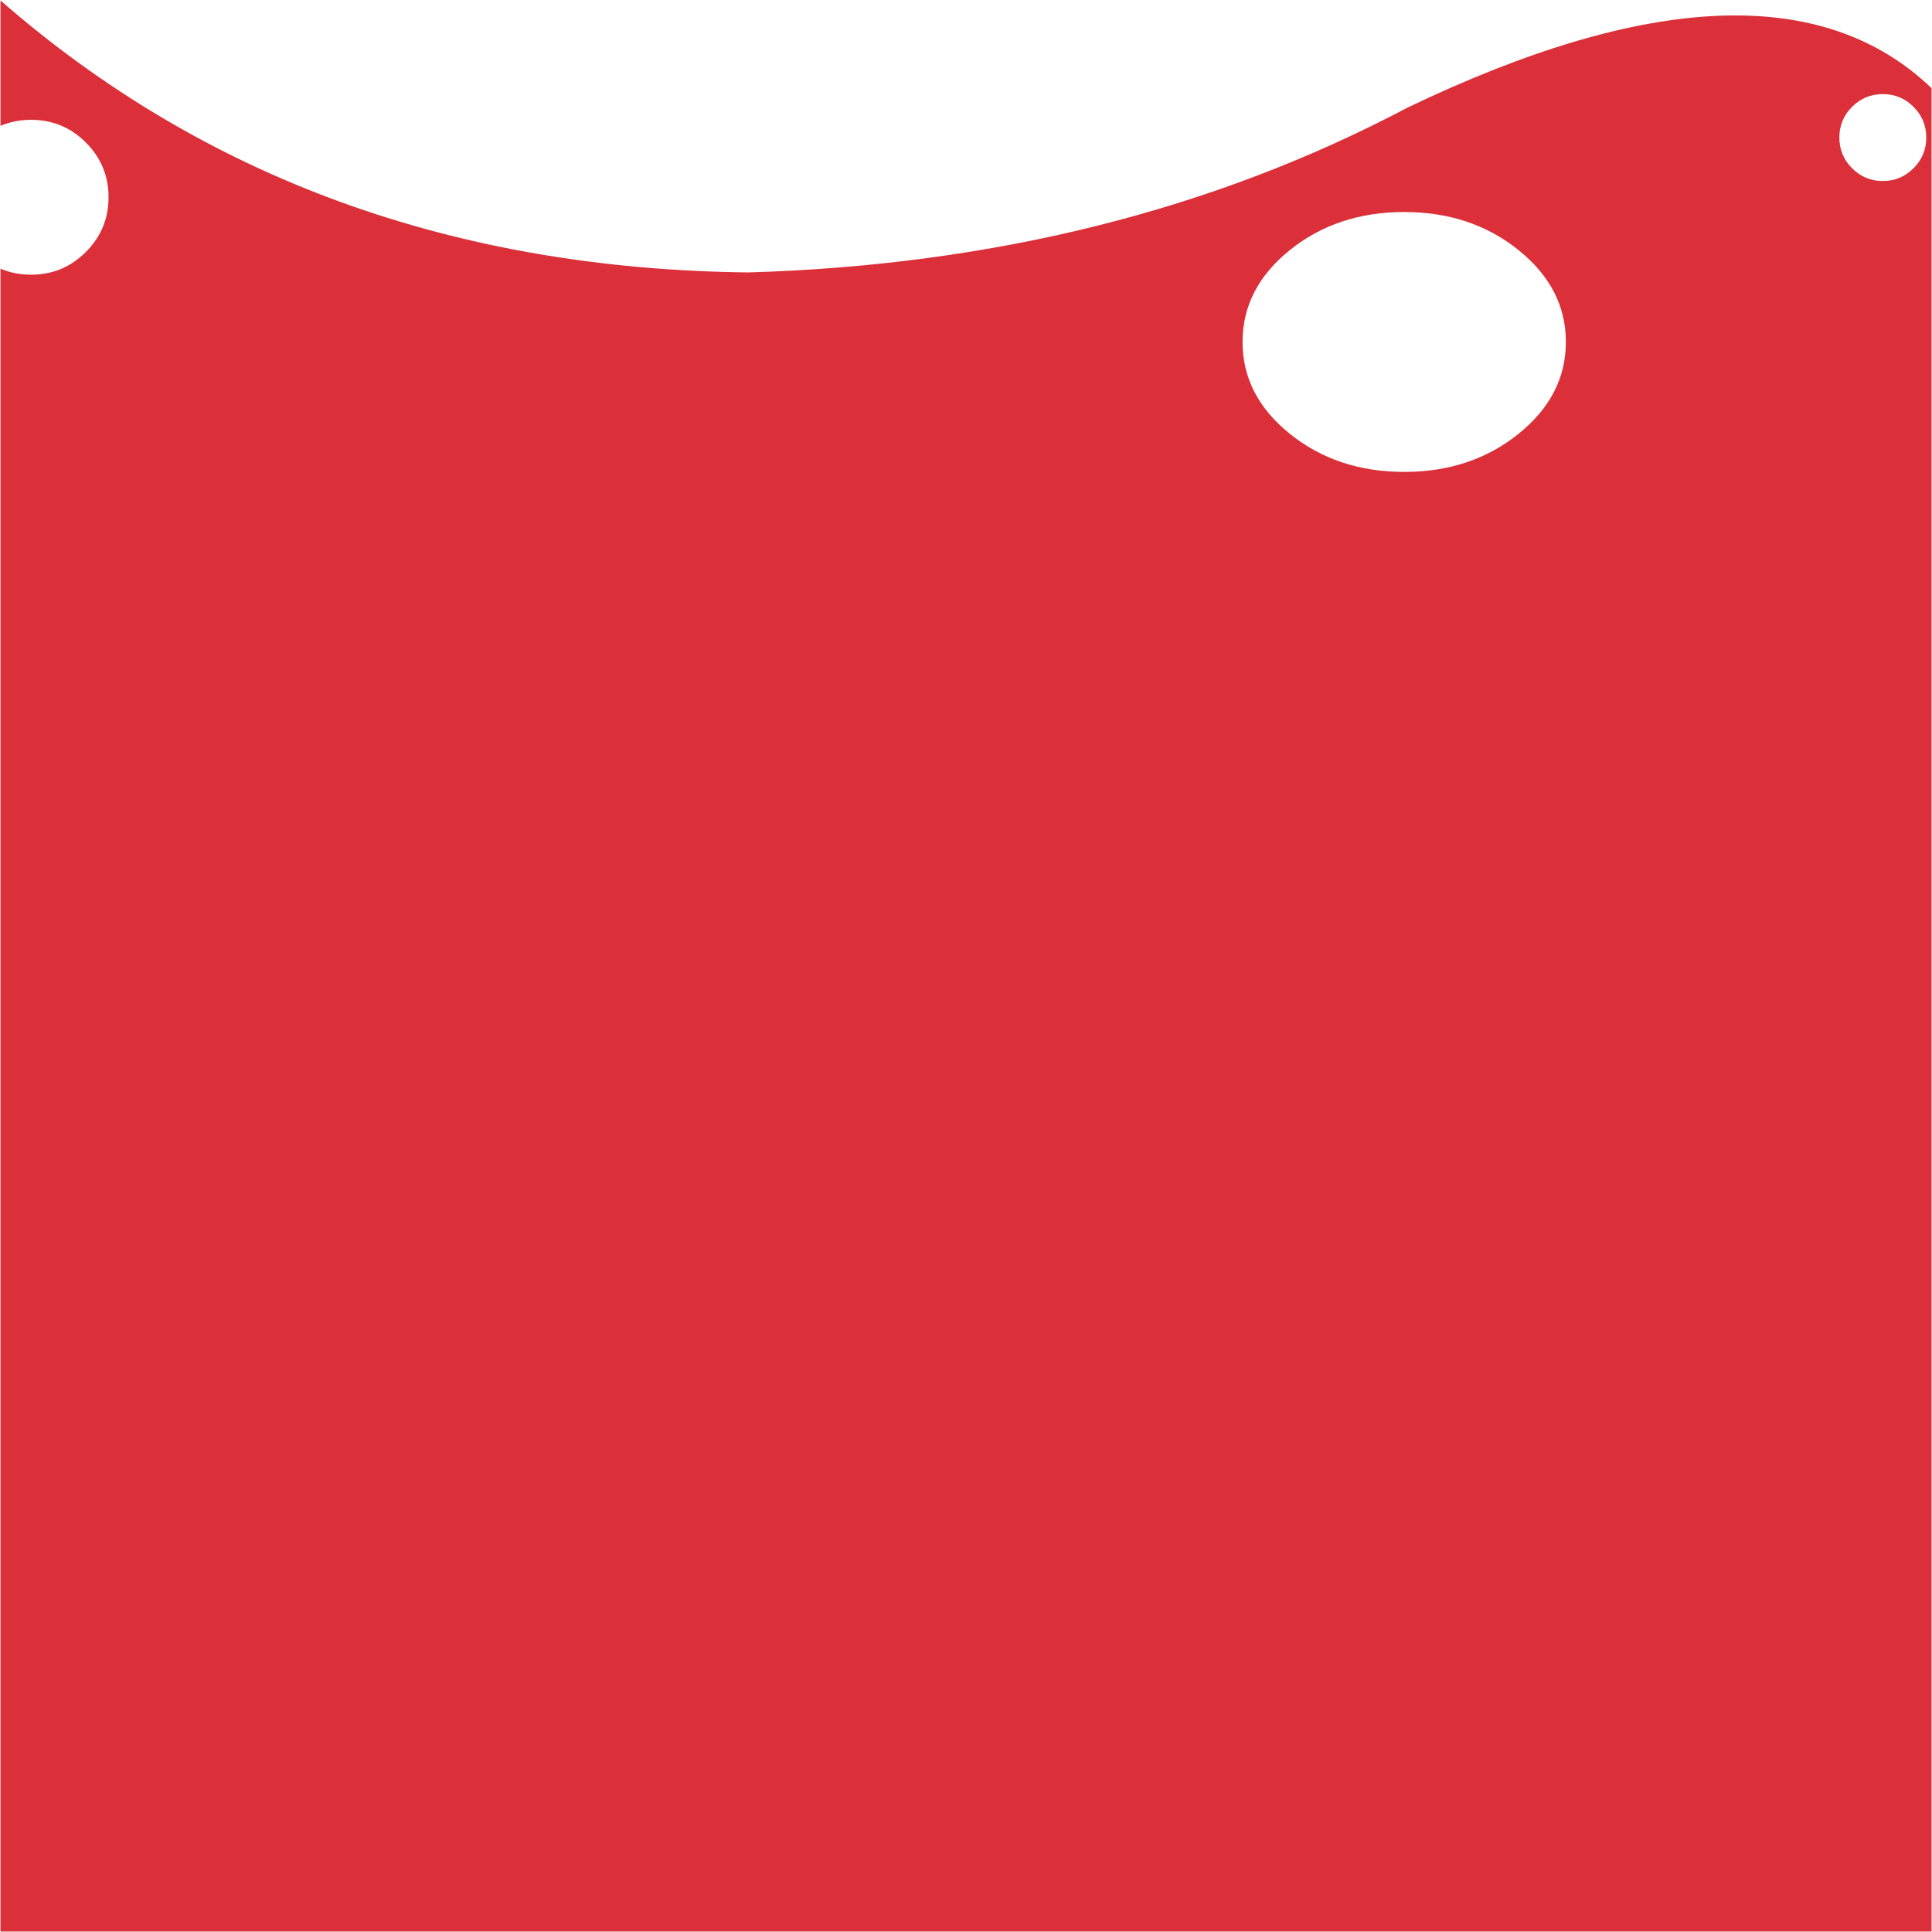 <?xml version="1.0" encoding="UTF-8"?> <!-- Generator: Adobe Illustrator 23.0.1, SVG Export Plug-In . SVG Version: 6.00 Build 0) --> <svg xmlns="http://www.w3.org/2000/svg" xmlns:xlink="http://www.w3.org/1999/xlink" id="Layer_1" x="0px" y="0px" viewBox="0 0 2560 2560" style="enable-background:new 0 0 2560 2560;" xml:space="preserve"> <style type="text/css"> .st0{fill:#DB3039;} </style> <g> <path class="st0" d="M2559.36,116.74c-142.59-136.55-374.2-127.85-694.72,26.04c-257.05,135.8-548.03,208.52-872.95,218.21 C601.4,356.65,271.03,236.49,0.64,0.64v166.18c12.45-5.35,25.94-8.05,40.58-8.05c28.34,0,52.48,10,72.52,30.04 c20.04,20.04,30.09,44.23,30.09,72.57c0,28.34-10.05,52.48-30.09,72.52c-20.04,20.04-44.18,30.09-72.52,30.09 c-14.64,0-28.14-2.65-40.58-8v2203.37h2558.73V116.74L2559.36,116.74z M2437.26,182.27c0-15.89,5.6-29.49,16.84-40.73 c11.25-11.24,24.84-16.84,40.73-16.84s29.44,5.6,40.68,16.84c11.25,11.25,16.89,24.84,16.89,40.73s-5.65,29.44-16.89,40.68 c-11.25,11.25-24.79,16.89-40.68,16.89c-15.89,0-29.49-5.65-40.73-16.89C2442.86,211.7,2437.26,198.16,2437.26,182.27 L2437.26,182.27z M2074.86,453.11c0,47.53-20.94,88.11-62.77,121.75s-92.31,50.43-151.44,50.43c-59.13,0-109.66-16.79-151.49-50.43 s-62.72-74.22-62.72-121.75s20.89-88.12,62.72-121.75s92.36-50.43,151.49-50.43c59.13,0,109.61,16.79,151.44,50.43 S2074.86,405.58,2074.86,453.11L2074.86,453.11z"></path> </g> </svg> 